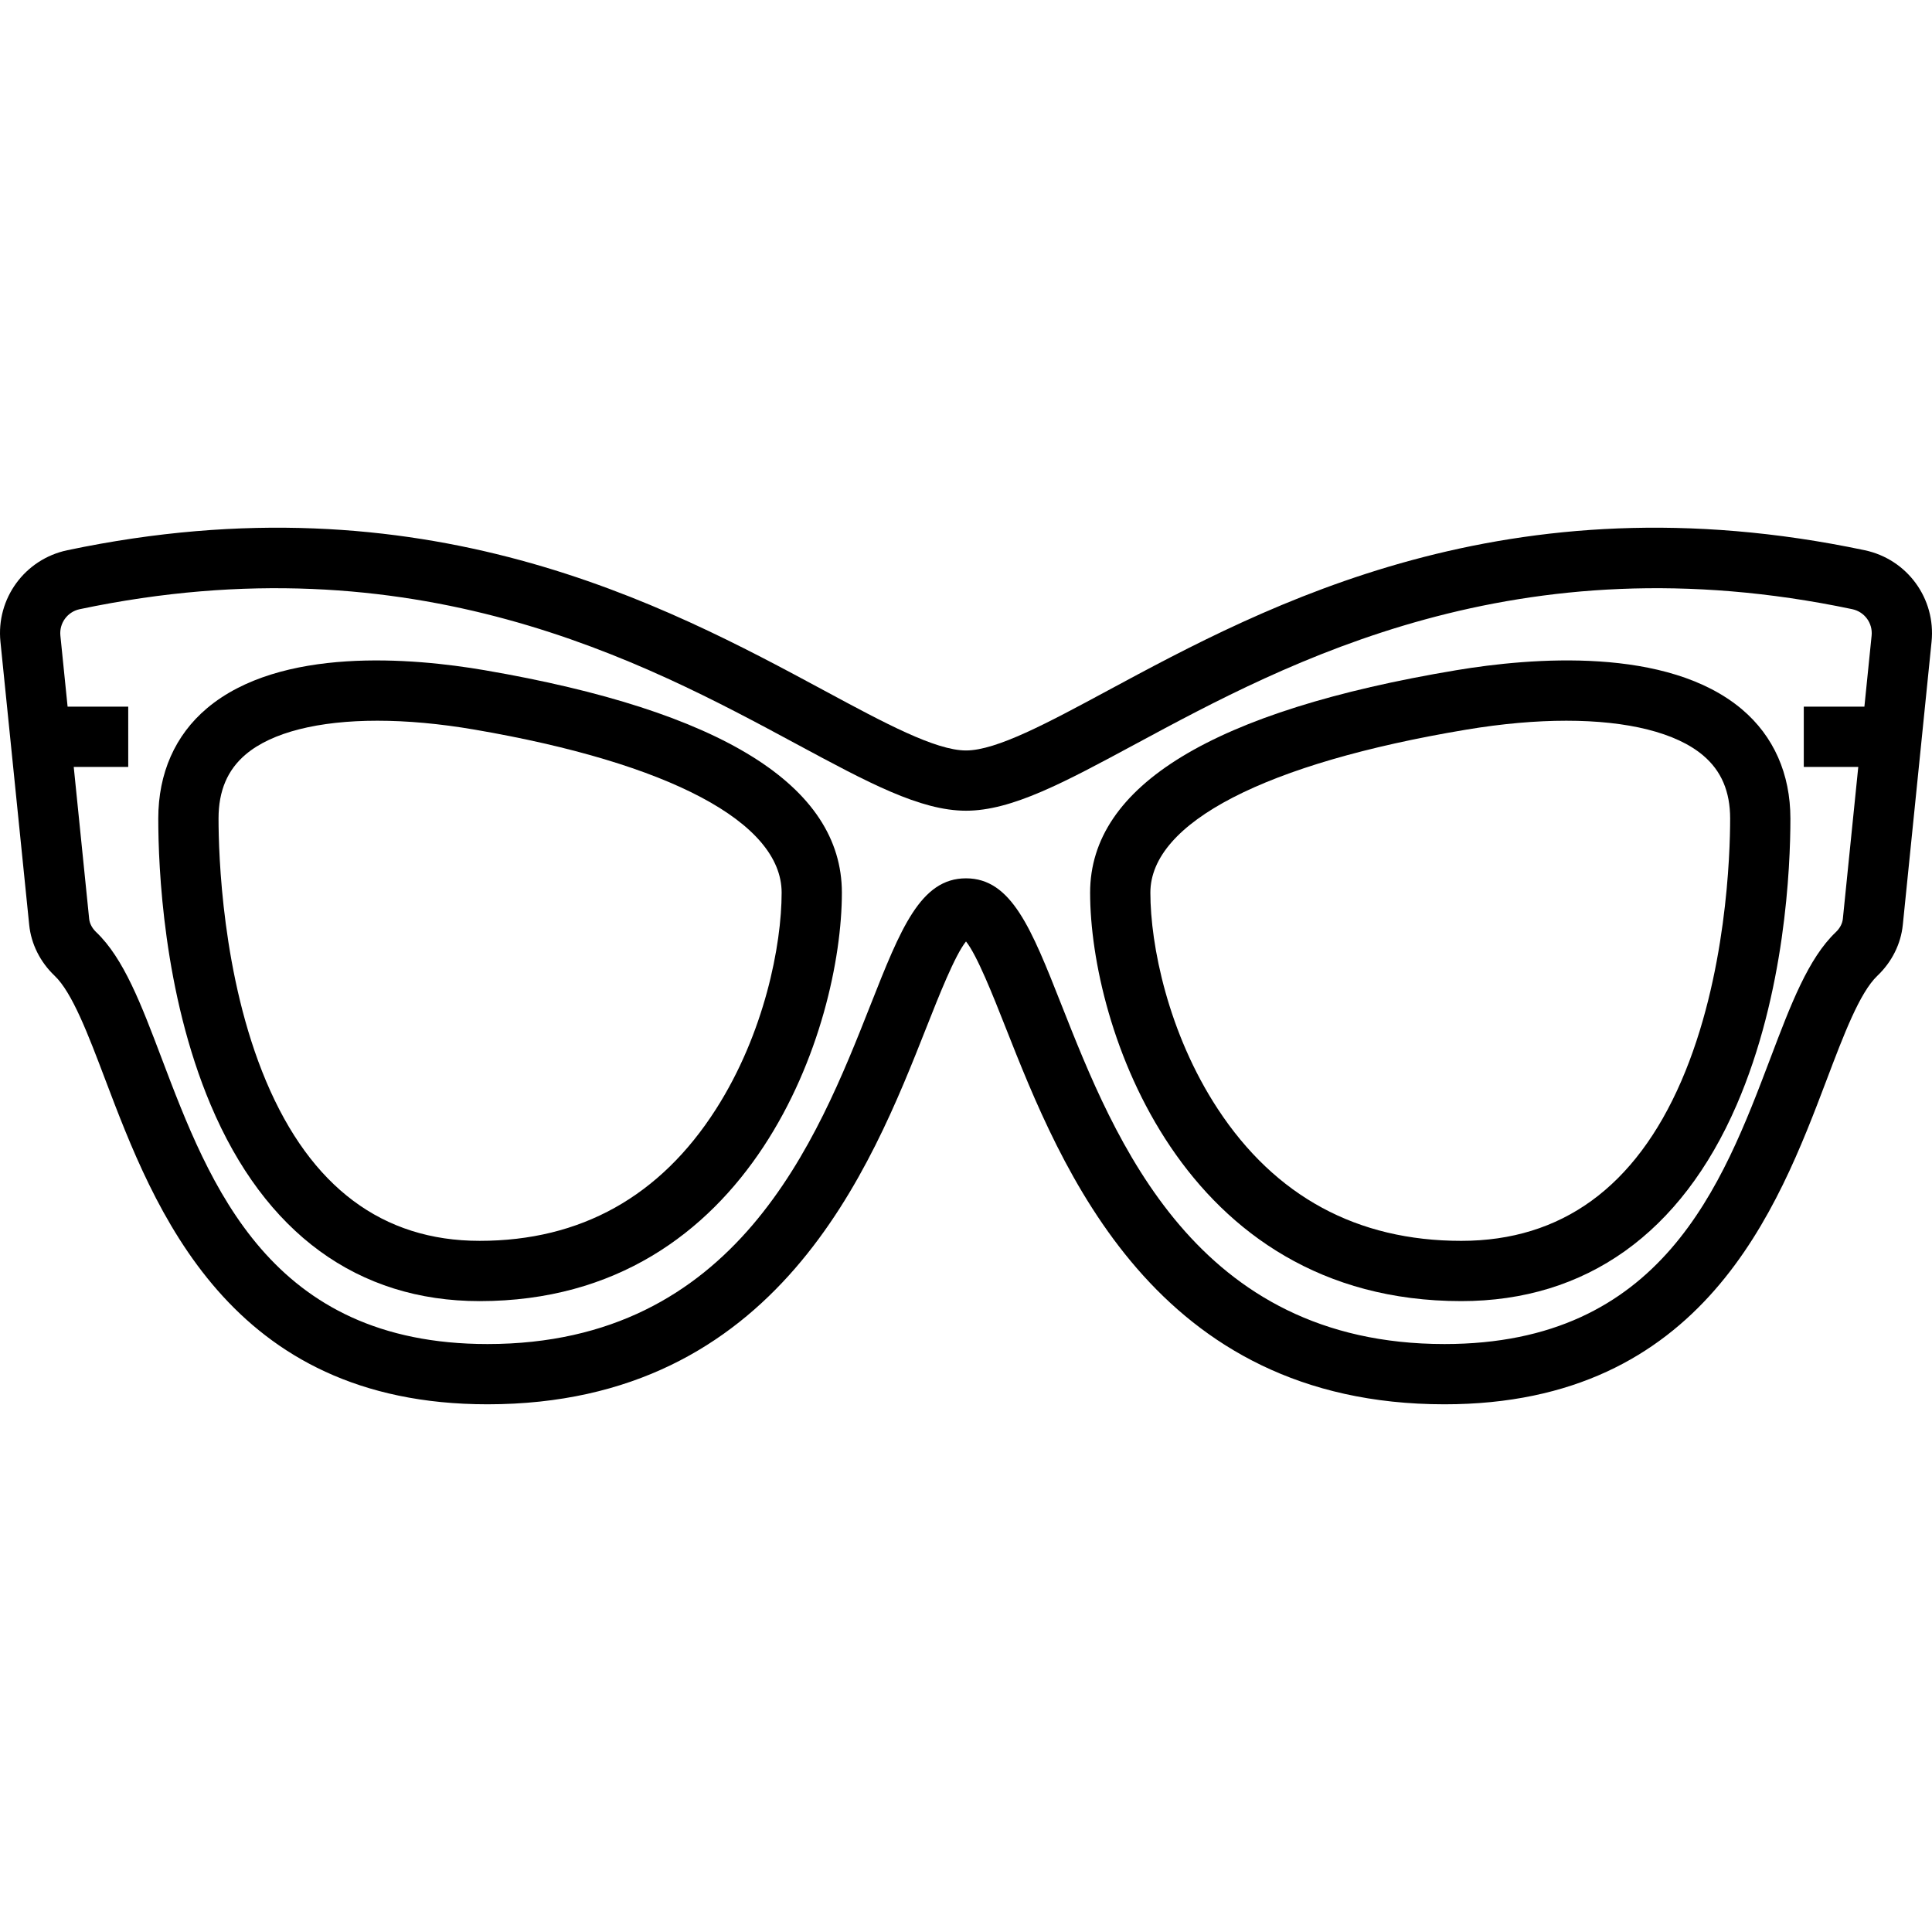 <?xml version="1.0" encoding="iso-8859-1"?>
<!-- Uploaded to: SVG Repo, www.svgrepo.com, Generator: SVG Repo Mixer Tools -->
<svg fill="#000000" height="800px" width="800px" version="1.1" id="Layer_1" xmlns="http://www.w3.org/2000/svg" xmlns:xlink="http://www.w3.org/1999/xlink" 
	 viewBox="0 0 512 512" xml:space="preserve">
<g>
	<g>
		<g>
			<path d="M128.455,177.617c-19.132-3.282-54.136-6.333-73.607,10.082c-8.441,7.118-12.904,17.222-12.904,29.222
				c0,12.912,1.351,46.148,13.861,75.823c14.36,34.06,39.014,52.064,71.298,52.064c72.537,0,96.004-72.925,96.004-108.241
				C223.11,208.222,191.263,188.388,128.455,177.617z M189.739,293.938c-14.794,23.158-35.867,34.899-62.634,34.899
				c-25.714,0-44.751-14.232-56.583-42.298c-11.698-27.748-12.607-60.303-12.607-69.62c0-7.347,2.365-12.912,7.229-17.013
				c6.952-5.862,19.292-8.909,34.864-8.909c7.854,0,16.531,0.776,25.75,2.357c51.721,8.869,81.384,24.619,81.384,43.211
				C207.14,250.468,202.583,273.834,189.739,293.938z"/>
			<path d="M494.154,145.814c-94.588-19.912-158.458,14.495-200.722,37.263c-15.742,8.481-29.339,15.804-37.432,15.804
				c-8.094,0-21.689-7.323-37.432-15.804c-42.264-22.768-106.132-57.174-200.722-37.263c-11.27,2.372-18.893,12.8-17.729,24.254
				l7.623,75.05c0.512,5.044,2.907,9.831,6.744,13.478c4.666,4.436,8.898,15.601,13.378,27.42
				c13.001,34.301,32.65,86.137,101.335,86.137c76.877,0,101.592-62.593,116.358-99.99c3.233-8.187,7.526-19.059,10.445-22.665
				c2.918,3.606,7.211,14.477,10.444,22.665c14.766,37.398,39.481,99.991,116.359,99.991c68.685,0,88.332-51.836,101.335-86.137
				c4.48-11.82,8.712-22.984,13.377-27.42c3.838-3.647,6.232-8.435,6.745-13.479l7.623-75.05
				C513.045,158.613,505.424,148.186,494.154,145.814z M495.996,168.455l-1.911,18.816h-16.064v15.969h14.442l-4.089,40.265
				c-0.127,1.249-0.787,2.499-1.86,3.519c-7.304,6.946-11.941,19.174-17.307,33.333c-12.805,33.784-28.742,75.828-86.401,75.828
				c-66.015,0-87.373-54.092-101.507-89.887c-7.973-20.193-13.241-33.532-25.297-33.532c-12.057,0-17.325,13.341-25.297,33.533
				c-14.133,35.794-35.491,89.886-101.506,89.886c-57.66,0-73.596-42.045-86.401-75.828c-5.368-14.159-10.002-26.389-17.309-33.334
				c-1.072-1.02-1.733-2.27-1.861-3.519l-4.089-40.265h14.443V187.27H17.914l-1.911-18.816c-0.336-3.312,1.869-6.328,5.131-7.014
				c88.872-18.709,149.645,14.031,189.86,35.694c19.091,10.284,32.884,17.714,45.005,17.714c12.122,0,25.915-7.43,45.005-17.715
				c40.217-21.664,100.992-54.402,189.86-35.695C494.126,162.127,496.332,165.142,495.996,168.455z"/>
			<path d="M461.676,188.011c-19.783-16.752-55.945-13.707-75.742-10.4c-64.392,10.756-97.042,30.591-97.042,58.955
				c0,35.316,24.042,108.241,98.358,108.241c33.02,0,58.256-17.979,72.979-51.994c12.857-29.703,14.246-62.969,14.246-75.893
				C474.473,205.098,470.048,195.101,461.676,188.011z M445.573,286.47c-12.17,28.113-31.793,42.369-58.324,42.369
				c-27.602,0-49.316-11.769-64.541-34.98c-13.173-20.084-17.847-43.414-17.847-57.29c0-18.572,30.509-34.32,83.703-43.204
				c9.504-1.587,18.437-2.366,26.527-2.366c16.269,0,29.118,3.15,36.264,9.203c4.812,4.074,7.15,9.543,7.15,16.722
				C458.504,226.228,457.571,258.751,445.573,286.47z"/>
		</g>
	</g>
</g>
</svg>